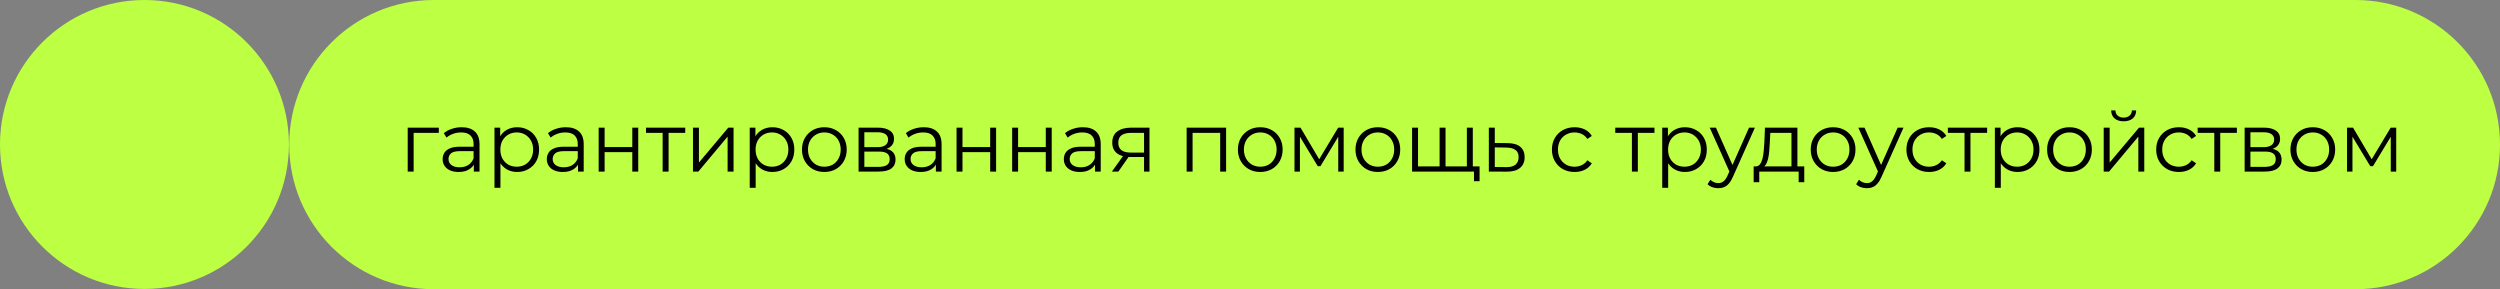 <?xml version="1.0" encoding="UTF-8"?> <svg xmlns="http://www.w3.org/2000/svg" width="510" height="59" viewBox="0 0 510 59" fill="none"><rect x="0" y="0" width="510" height="59" fill="#808080" stroke="none"/><g clip-path="url(#clip0_1683_9)"><path d="M480.5 0H88.5C72.208 0 59 13.208 59 29.5C59 45.792 72.208 59 88.5 59H480.5C496.792 59 510 45.792 510 29.5C510 13.208 496.792 0 480.5 0Z" fill="#BCFF43"></path><path d="M29.473 0H29.472C13.195 0 0 13.195 0 29.472V29.473C0 45.75 13.195 58.945 29.472 58.945H29.473C45.75 58.945 58.945 45.75 58.945 29.473V29.472C58.945 13.195 45.75 0 29.473 0Z" fill="#BCFF43"></path><path d="M83.172 35V26.042H89.519V27.1H84.076L84.383 26.793V35H83.172ZM96.662 35V33.021L96.611 32.697V29.386C96.611 28.624 96.395 28.038 95.963 27.629C95.542 27.219 94.91 27.015 94.069 27.015C93.488 27.015 92.937 27.111 92.413 27.305C91.89 27.498 91.447 27.754 91.082 28.072L90.537 27.168C90.992 26.781 91.537 26.486 92.174 26.281C92.811 26.065 93.483 25.957 94.188 25.957C95.348 25.957 96.241 26.247 96.867 26.827C97.504 27.396 97.822 28.266 97.822 29.438V35H96.662ZM93.574 35.085C92.903 35.085 92.317 34.977 91.816 34.761C91.327 34.534 90.952 34.227 90.69 33.84C90.428 33.442 90.298 32.987 90.298 32.475C90.298 32.008 90.406 31.587 90.622 31.212C90.849 30.825 91.213 30.518 91.714 30.291C92.226 30.052 92.908 29.932 93.761 29.932H96.85V30.837H93.796C92.931 30.837 92.328 30.99 91.987 31.297C91.657 31.605 91.492 31.985 91.492 32.441C91.492 32.952 91.691 33.362 92.089 33.669C92.487 33.976 93.045 34.13 93.761 34.13C94.444 34.13 95.03 33.976 95.519 33.669C96.019 33.351 96.383 32.896 96.611 32.304L96.884 33.14C96.656 33.732 96.258 34.204 95.689 34.556C95.132 34.909 94.427 35.085 93.574 35.085ZM105.5 35.085C104.727 35.085 104.027 34.909 103.402 34.556C102.776 34.192 102.275 33.675 101.9 33.004C101.536 32.321 101.354 31.491 101.354 30.512C101.354 29.534 101.536 28.709 101.9 28.038C102.264 27.356 102.759 26.838 103.385 26.486C104.01 26.133 104.715 25.957 105.5 25.957C106.353 25.957 107.116 26.15 107.787 26.537C108.469 26.912 109.004 27.447 109.391 28.141C109.777 28.823 109.971 29.614 109.971 30.512C109.971 31.422 109.777 32.219 109.391 32.901C109.004 33.584 108.469 34.118 107.787 34.505C107.116 34.892 106.353 35.085 105.5 35.085ZM100.876 38.31V26.042H102.037V28.738L101.917 30.529L102.088 32.338V38.31H100.876ZM105.415 34.01C106.052 34.01 106.621 33.868 107.121 33.584C107.622 33.288 108.02 32.879 108.316 32.355C108.611 31.821 108.759 31.206 108.759 30.512C108.759 29.819 108.611 29.21 108.316 28.687C108.02 28.163 107.622 27.754 107.121 27.458C106.621 27.162 106.052 27.015 105.415 27.015C104.778 27.015 104.204 27.162 103.692 27.458C103.191 27.754 102.793 28.163 102.497 28.687C102.213 29.21 102.071 29.819 102.071 30.512C102.071 31.206 102.213 31.821 102.497 32.355C102.793 32.879 103.191 33.288 103.692 33.584C104.204 33.868 104.778 34.01 105.415 34.01ZM117.916 35V33.021L117.864 32.697V29.386C117.864 28.624 117.648 28.038 117.216 27.629C116.795 27.219 116.164 27.015 115.322 27.015C114.742 27.015 114.19 27.111 113.667 27.305C113.144 27.498 112.7 27.754 112.336 28.072L111.79 27.168C112.245 26.781 112.791 26.486 113.428 26.281C114.065 26.065 114.736 25.957 115.442 25.957C116.602 25.957 117.495 26.247 118.12 26.827C118.757 27.396 119.076 28.266 119.076 29.438V35H117.916ZM114.827 35.085C114.156 35.085 113.57 34.977 113.07 34.761C112.581 34.534 112.205 34.227 111.944 33.84C111.682 33.442 111.551 32.987 111.551 32.475C111.551 32.008 111.659 31.587 111.875 31.212C112.103 30.825 112.467 30.518 112.967 30.291C113.479 30.052 114.162 29.932 115.015 29.932H118.103V30.837H115.049C114.185 30.837 113.582 30.99 113.24 31.297C112.911 31.605 112.746 31.985 112.746 32.441C112.746 32.952 112.945 33.362 113.343 33.669C113.741 33.976 114.298 34.13 115.015 34.13C115.697 34.13 116.283 33.976 116.772 33.669C117.273 33.351 117.637 32.896 117.864 32.304L118.137 33.14C117.91 33.732 117.512 34.204 116.943 34.556C116.386 34.909 115.68 35.085 114.827 35.085ZM122.13 35V26.042H123.342V30H128.99V26.042H130.201V35H128.99V31.041H123.342V35H122.13ZM135.18 35V26.776L135.487 27.1H131.785V26.042H139.787V27.1H136.085L136.392 26.776V35H135.18ZM141.368 35V26.042H142.58V33.157L148.569 26.042H149.644V35H148.432V27.868L142.46 35H141.368ZM157.569 35.085C156.796 35.085 156.096 34.909 155.47 34.556C154.845 34.192 154.344 33.675 153.969 33.004C153.605 32.321 153.423 31.491 153.423 30.512C153.423 29.534 153.605 28.709 153.969 28.038C154.333 27.356 154.828 26.838 155.453 26.486C156.079 26.133 156.784 25.957 157.569 25.957C158.422 25.957 159.184 26.15 159.856 26.537C160.538 26.912 161.073 27.447 161.459 28.141C161.846 28.823 162.04 29.614 162.04 30.512C162.04 31.422 161.846 32.219 161.459 32.901C161.073 33.584 160.538 34.118 159.856 34.505C159.184 34.892 158.422 35.085 157.569 35.085ZM152.945 38.31V26.042H154.105V28.738L153.986 30.529L154.157 32.338V38.31H152.945ZM157.484 34.01C158.121 34.01 158.69 33.868 159.19 33.584C159.691 33.288 160.089 32.879 160.385 32.355C160.68 31.821 160.828 31.206 160.828 30.512C160.828 29.819 160.68 29.21 160.385 28.687C160.089 28.163 159.691 27.754 159.19 27.458C158.69 27.162 158.121 27.015 157.484 27.015C156.847 27.015 156.272 27.162 155.76 27.458C155.26 27.754 154.862 28.163 154.566 28.687C154.282 29.21 154.139 29.819 154.139 30.512C154.139 31.206 154.282 31.821 154.566 32.355C154.862 32.879 155.26 33.288 155.76 33.584C156.272 33.868 156.847 34.01 157.484 34.01ZM168.158 35.085C167.293 35.085 166.514 34.892 165.82 34.505C165.137 34.107 164.597 33.567 164.199 32.884C163.801 32.19 163.602 31.4 163.602 30.512C163.602 29.614 163.801 28.823 164.199 28.141C164.597 27.458 165.137 26.924 165.82 26.537C166.502 26.15 167.282 25.957 168.158 25.957C169.045 25.957 169.83 26.15 170.512 26.537C171.206 26.924 171.746 27.458 172.133 28.141C172.531 28.823 172.73 29.614 172.73 30.512C172.73 31.4 172.531 32.19 172.133 32.884C171.746 33.567 171.206 34.107 170.512 34.505C169.818 34.892 169.033 35.085 168.158 35.085ZM168.158 34.01C168.806 34.01 169.38 33.868 169.881 33.584C170.381 33.288 170.774 32.879 171.058 32.355C171.354 31.821 171.502 31.206 171.502 30.512C171.502 29.807 171.354 29.193 171.058 28.67C170.774 28.146 170.381 27.742 169.881 27.458C169.38 27.162 168.812 27.015 168.175 27.015C167.538 27.015 166.969 27.162 166.468 27.458C165.968 27.742 165.57 28.146 165.274 28.67C164.978 29.193 164.83 29.807 164.83 30.512C164.83 31.206 164.978 31.821 165.274 32.355C165.57 32.879 165.968 33.288 166.468 33.584C166.969 33.868 167.532 34.01 168.158 34.01ZM175.149 35V26.042H179.108C180.12 26.042 180.916 26.235 181.496 26.622C182.088 27.009 182.384 27.578 182.384 28.328C182.384 29.056 182.105 29.619 181.548 30.018C180.99 30.404 180.256 30.598 179.346 30.598L179.585 30.239C180.655 30.239 181.439 30.439 181.94 30.837C182.441 31.235 182.691 31.809 182.691 32.56C182.691 33.334 182.406 33.936 181.838 34.369C181.28 34.79 180.41 35 179.227 35H175.149ZM176.326 34.044H179.176C179.938 34.044 180.512 33.925 180.899 33.686C181.297 33.436 181.496 33.038 181.496 32.492C181.496 31.946 181.32 31.548 180.967 31.297C180.615 31.047 180.057 30.922 179.295 30.922H176.326V34.044ZM176.326 30.018H179.022C179.716 30.018 180.245 29.887 180.609 29.625C180.984 29.363 181.172 28.983 181.172 28.482C181.172 27.981 180.984 27.606 180.609 27.356C180.245 27.105 179.716 26.98 179.022 26.98H176.326V30.018ZM190.922 35V33.021L190.871 32.697V29.386C190.871 28.624 190.655 28.038 190.222 27.629C189.801 27.219 189.17 27.015 188.328 27.015C187.748 27.015 187.197 27.111 186.673 27.305C186.15 27.498 185.706 27.754 185.342 28.072L184.796 27.168C185.251 26.781 185.797 26.486 186.434 26.281C187.071 26.065 187.743 25.957 188.448 25.957C189.608 25.957 190.501 26.247 191.127 26.827C191.764 27.396 192.082 28.266 192.082 29.438V35H190.922ZM187.834 35.085C187.162 35.085 186.577 34.977 186.076 34.761C185.587 34.534 185.212 34.227 184.95 33.84C184.688 33.442 184.557 32.987 184.557 32.475C184.557 32.008 184.666 31.587 184.882 31.212C185.109 30.825 185.473 30.518 185.974 30.291C186.486 30.052 187.168 29.932 188.021 29.932H191.11V30.837H188.055C187.191 30.837 186.588 30.99 186.247 31.297C185.917 31.605 185.752 31.985 185.752 32.441C185.752 32.952 185.951 33.362 186.349 33.669C186.747 33.976 187.305 34.13 188.021 34.13C188.704 34.13 189.29 33.976 189.779 33.669C190.279 33.351 190.643 32.896 190.871 32.304L191.144 33.14C190.916 33.732 190.518 34.204 189.949 34.556C189.392 34.909 188.687 35.085 187.834 35.085ZM195.137 35V26.042H196.348V30H201.996V26.042H203.207V35H201.996V31.041H196.348V35H195.137ZM206.48 35V26.042H207.692V30H213.34V26.042H214.551V35H213.34V31.041H207.692V35H206.48ZM223.386 35V33.021L223.335 32.697V29.386C223.335 28.624 223.119 28.038 222.687 27.629C222.266 27.219 221.634 27.015 220.793 27.015C220.213 27.015 219.661 27.111 219.138 27.305C218.614 27.498 218.171 27.754 217.807 28.072L217.261 27.168C217.716 26.781 218.262 26.486 218.899 26.281C219.536 26.065 220.207 25.957 220.912 25.957C222.072 25.957 222.965 26.247 223.591 26.827C224.228 27.396 224.547 28.266 224.547 29.438V35H223.386ZM220.298 35.085C219.627 35.085 219.041 34.977 218.54 34.761C218.051 34.534 217.676 34.227 217.414 33.84C217.153 33.442 217.022 32.987 217.022 32.475C217.022 32.008 217.13 31.587 217.346 31.212C217.573 30.825 217.937 30.518 218.438 30.291C218.95 30.052 219.632 29.932 220.486 29.932H223.574V30.837H220.52C219.655 30.837 219.052 30.99 218.711 31.297C218.381 31.605 218.216 31.985 218.216 32.441C218.216 32.952 218.415 33.362 218.813 33.669C219.212 33.976 219.769 34.13 220.486 34.13C221.168 34.13 221.754 33.976 222.243 33.669C222.744 33.351 223.108 32.896 223.335 32.304L223.608 33.14C223.381 33.732 222.982 34.204 222.414 34.556C221.856 34.909 221.151 35.085 220.298 35.085ZM233.385 35V31.775L233.607 32.031H230.57C229.421 32.031 228.522 31.781 227.874 31.28C227.226 30.78 226.901 30.052 226.901 29.096C226.901 28.072 227.248 27.31 227.942 26.81C228.636 26.298 229.563 26.042 230.724 26.042H234.494V35H233.385ZM226.833 35L229.29 31.553H230.553L228.147 35H226.833ZM233.385 31.417V26.741L233.607 27.1H230.758C229.927 27.1 229.279 27.259 228.812 27.578C228.357 27.896 228.13 28.414 228.13 29.13C228.13 30.461 228.977 31.127 230.672 31.127H233.607L233.385 31.417ZM242.073 35V26.042H250.127V35H248.915V26.776L249.223 27.1H242.978L243.285 26.776V35H242.073ZM257.086 35.085C256.221 35.085 255.442 34.892 254.748 34.505C254.066 34.107 253.525 33.567 253.127 32.884C252.729 32.19 252.53 31.4 252.53 30.512C252.53 29.614 252.729 28.823 253.127 28.141C253.525 27.458 254.066 26.924 254.748 26.537C255.431 26.15 256.21 25.957 257.086 25.957C257.973 25.957 258.758 26.15 259.44 26.537C260.134 26.924 260.675 27.458 261.061 28.141C261.46 28.823 261.659 29.614 261.659 30.512C261.659 31.4 261.46 32.19 261.061 32.884C260.675 33.567 260.134 34.107 259.44 34.505C258.746 34.892 257.962 35.085 257.086 35.085ZM257.086 34.01C257.734 34.01 258.309 33.868 258.809 33.584C259.31 33.288 259.702 32.879 259.986 32.355C260.282 31.821 260.43 31.206 260.43 30.512C260.43 29.807 260.282 29.193 259.986 28.67C259.702 28.146 259.31 27.742 258.809 27.458C258.309 27.162 257.74 27.015 257.103 27.015C256.466 27.015 255.897 27.162 255.396 27.458C254.896 27.742 254.498 28.146 254.202 28.67C253.906 29.193 253.758 29.807 253.758 30.512C253.758 31.206 253.906 31.821 254.202 32.355C254.498 32.879 254.896 33.288 255.396 33.584C255.897 33.868 256.46 34.01 257.086 34.01ZM264.077 35V26.042H265.306L269.367 32.918H268.855L272.984 26.042H274.11V35H273.001V27.424L273.223 27.526L269.367 33.908H268.821L264.93 27.458L265.186 27.407V35H264.077ZM281.073 35.085C280.208 35.085 279.429 34.892 278.735 34.505C278.052 34.107 277.512 33.567 277.114 32.884C276.716 32.19 276.517 31.4 276.517 30.512C276.517 29.614 276.716 28.823 277.114 28.141C277.512 27.458 278.052 26.924 278.735 26.537C279.417 26.15 280.197 25.957 281.073 25.957C281.96 25.957 282.745 26.15 283.427 26.537C284.121 26.924 284.661 27.458 285.048 28.141C285.446 28.823 285.645 29.614 285.645 30.512C285.645 31.4 285.446 32.19 285.048 32.884C284.661 33.567 284.121 34.107 283.427 34.505C282.733 34.892 281.948 35.085 281.073 35.085ZM281.073 34.01C281.721 34.01 282.295 33.868 282.796 33.584C283.296 33.288 283.689 32.879 283.973 32.355C284.269 31.821 284.417 31.206 284.417 30.512C284.417 29.807 284.269 29.193 283.973 28.67C283.689 28.146 283.296 27.742 282.796 27.458C282.295 27.162 281.727 27.015 281.09 27.015C280.453 27.015 279.884 27.162 279.383 27.458C278.883 27.742 278.485 28.146 278.189 28.67C277.893 29.193 277.745 29.807 277.745 30.512C277.745 31.206 277.893 31.821 278.189 32.355C278.485 32.879 278.883 33.288 279.383 33.584C279.884 33.868 280.447 34.01 281.073 34.01ZM293.951 33.942L293.678 34.266V26.042H294.889V34.266L294.565 33.942H299.564L299.24 34.266V26.042H300.452V35H288.064V26.042H289.275V34.266L288.968 33.942H293.951ZM300.691 36.962V34.676L300.998 35H299.172V33.942H301.834V36.962H300.691ZM307.579 29.199C308.706 29.21 309.559 29.46 310.139 29.949C310.73 30.439 311.026 31.144 311.026 32.065C311.026 33.021 310.708 33.754 310.071 34.266C309.445 34.778 308.535 35.028 307.341 35.017L303.723 35V26.042H304.935V29.165L307.579 29.199ZM307.272 34.096C308.103 34.107 308.728 33.942 309.149 33.601C309.582 33.248 309.798 32.736 309.798 32.065C309.798 31.394 309.587 30.905 309.166 30.598C308.745 30.279 308.114 30.114 307.272 30.103L304.935 30.069V34.062L307.272 34.096ZM321.216 35.085C320.329 35.085 319.533 34.892 318.827 34.505C318.133 34.107 317.587 33.567 317.189 32.884C316.791 32.19 316.592 31.4 316.592 30.512C316.592 29.614 316.791 28.823 317.189 28.141C317.587 27.458 318.133 26.924 318.827 26.537C319.533 26.15 320.329 25.957 321.216 25.957C321.978 25.957 322.667 26.105 323.281 26.4C323.895 26.696 324.378 27.14 324.731 27.731L323.827 28.345C323.52 27.89 323.139 27.555 322.684 27.339C322.229 27.123 321.734 27.015 321.199 27.015C320.562 27.015 319.988 27.162 319.476 27.458C318.964 27.742 318.56 28.146 318.264 28.67C317.968 29.193 317.821 29.807 317.821 30.512C317.821 31.218 317.968 31.832 318.264 32.355C318.56 32.879 318.964 33.288 319.476 33.584C319.988 33.868 320.562 34.01 321.199 34.01C321.734 34.01 322.229 33.902 322.684 33.686C323.139 33.47 323.52 33.14 323.827 32.697L324.731 33.311C324.378 33.891 323.895 34.334 323.281 34.642C322.667 34.937 321.978 35.085 321.216 35.085ZM332.908 35V26.776L333.215 27.1H329.512V26.042H337.515V27.1H333.812L334.119 26.776V35H332.908ZM343.72 35.085C342.946 35.085 342.247 34.909 341.621 34.556C340.995 34.192 340.495 33.675 340.119 33.004C339.755 32.321 339.573 31.491 339.573 30.512C339.573 29.534 339.755 28.709 340.119 28.038C340.483 27.356 340.978 26.838 341.604 26.486C342.23 26.133 342.935 25.957 343.72 25.957C344.573 25.957 345.335 26.15 346.006 26.537C346.689 26.912 347.223 27.447 347.61 28.141C347.997 28.823 348.19 29.614 348.19 30.512C348.19 31.422 347.997 32.219 347.61 32.901C347.223 33.584 346.689 34.118 346.006 34.505C345.335 34.892 344.573 35.085 343.72 35.085ZM339.096 38.31V26.042H340.256V28.738L340.136 30.529L340.307 32.338V38.31H339.096ZM343.634 34.01C344.271 34.01 344.84 33.868 345.341 33.584C345.841 33.288 346.239 32.879 346.535 32.355C346.831 31.821 346.979 31.206 346.979 30.512C346.979 29.819 346.831 29.21 346.535 28.687C346.239 28.163 345.841 27.754 345.341 27.458C344.84 27.162 344.271 27.015 343.634 27.015C342.997 27.015 342.423 27.162 341.911 27.458C341.411 27.754 341.012 28.163 340.717 28.687C340.432 29.21 340.29 29.819 340.29 30.512C340.29 31.206 340.432 31.821 340.717 32.355C341.012 32.879 341.411 33.288 341.911 33.584C342.423 33.868 342.997 34.01 343.634 34.01ZM350.526 38.395C350.105 38.395 349.701 38.327 349.315 38.191C348.939 38.054 348.615 37.849 348.342 37.577L348.905 36.672C349.133 36.888 349.377 37.053 349.639 37.167C349.912 37.292 350.213 37.355 350.543 37.355C350.941 37.355 351.283 37.241 351.567 37.013C351.863 36.797 352.141 36.41 352.403 35.853L352.983 34.539L353.12 34.352L356.805 26.042H358L353.512 36.075C353.262 36.655 352.983 37.116 352.676 37.457C352.38 37.798 352.056 38.037 351.703 38.174C351.351 38.322 350.958 38.395 350.526 38.395ZM352.915 35.256L348.786 26.042H350.048L353.7 34.266L352.915 35.256ZM365.459 34.42V27.1H361.142L361.04 29.096C361.017 29.699 360.977 30.291 360.921 30.871C360.875 31.451 360.79 31.985 360.665 32.475C360.551 32.952 360.386 33.345 360.17 33.652C359.954 33.948 359.675 34.118 359.334 34.164L358.122 33.942C358.475 33.953 358.765 33.828 358.992 33.567C359.22 33.294 359.396 32.924 359.521 32.458C359.646 31.991 359.737 31.462 359.794 30.871C359.851 30.268 359.897 29.654 359.931 29.028L360.05 26.042H366.671V34.42H365.459ZM357.747 37.167V33.942H368.07V37.167H366.927V35H358.89V37.167H357.747ZM373.946 35.085C373.081 35.085 372.302 34.892 371.608 34.505C370.926 34.107 370.385 33.567 369.987 32.884C369.589 32.19 369.39 31.4 369.39 30.512C369.39 29.614 369.589 28.823 369.987 28.141C370.385 27.458 370.926 26.924 371.608 26.537C372.291 26.15 373.07 25.957 373.946 25.957C374.833 25.957 375.618 26.15 376.301 26.537C376.994 26.924 377.535 27.458 377.922 28.141C378.32 28.823 378.519 29.614 378.519 30.512C378.519 31.4 378.32 32.19 377.922 32.884C377.535 33.567 376.994 34.107 376.301 34.505C375.607 34.892 374.822 35.085 373.946 35.085ZM373.946 34.01C374.594 34.01 375.169 33.868 375.669 33.584C376.17 33.288 376.562 32.879 376.847 32.355C377.142 31.821 377.29 31.206 377.29 30.512C377.29 29.807 377.142 29.193 376.847 28.67C376.562 28.146 376.17 27.742 375.669 27.458C375.169 27.162 374.6 27.015 373.963 27.015C373.326 27.015 372.757 27.162 372.257 27.458C371.756 27.742 371.358 28.146 371.062 28.67C370.766 29.193 370.619 29.807 370.619 30.512C370.619 31.206 370.766 31.821 371.062 32.355C371.358 32.879 371.756 33.288 372.257 33.584C372.757 33.868 373.32 34.01 373.946 34.01ZM380.841 38.395C380.42 38.395 380.016 38.327 379.629 38.191C379.254 38.054 378.93 37.849 378.657 37.577L379.22 36.672C379.447 36.888 379.692 37.053 379.954 37.167C380.227 37.292 380.528 37.355 380.858 37.355C381.256 37.355 381.597 37.241 381.882 37.013C382.177 36.797 382.456 36.41 382.718 35.853L383.298 34.539L383.434 34.352L387.12 26.042H388.314L383.827 36.075C383.577 36.655 383.298 37.116 382.991 37.457C382.695 37.798 382.371 38.037 382.018 38.174C381.666 38.322 381.273 38.395 380.841 38.395ZM383.23 35.256L379.1 26.042H380.363L384.015 34.266L383.23 35.256ZM393.535 35.085C392.648 35.085 391.852 34.892 391.146 34.505C390.453 34.107 389.907 33.567 389.508 32.884C389.11 32.19 388.911 31.4 388.911 30.512C388.911 29.614 389.11 28.823 389.508 28.141C389.907 27.458 390.453 26.924 391.146 26.537C391.852 26.15 392.648 25.957 393.535 25.957C394.297 25.957 394.986 26.105 395.6 26.4C396.214 26.696 396.698 27.14 397.05 27.731L396.146 28.345C395.839 27.89 395.458 27.555 395.003 27.339C394.548 27.123 394.053 27.015 393.518 27.015C392.881 27.015 392.307 27.162 391.795 27.458C391.283 27.742 390.879 28.146 390.583 28.67C390.288 29.193 390.14 29.807 390.14 30.512C390.14 31.218 390.288 31.832 390.583 32.355C390.879 32.879 391.283 33.288 391.795 33.584C392.307 33.868 392.881 34.01 393.518 34.01C394.053 34.01 394.548 33.902 395.003 33.686C395.458 33.47 395.839 33.14 396.146 32.697L397.05 33.311C396.698 33.891 396.214 34.334 395.6 34.642C394.986 34.937 394.297 35.085 393.535 35.085ZM400.765 35V26.776L401.072 27.1H397.369V26.042H405.372V27.1H401.669L401.976 26.776V35H400.765ZM411.577 35.085C410.804 35.085 410.104 34.909 409.478 34.556C408.853 34.192 408.352 33.675 407.977 33.004C407.613 32.321 407.431 31.491 407.431 30.512C407.431 29.534 407.613 28.709 407.977 28.038C408.341 27.356 408.836 26.838 409.461 26.486C410.087 26.133 410.792 25.957 411.577 25.957C412.43 25.957 413.192 26.15 413.864 26.537C414.546 26.912 415.081 27.447 415.467 28.141C415.854 28.823 416.048 29.614 416.048 30.512C416.048 31.422 415.854 32.219 415.467 32.901C415.081 33.584 414.546 34.118 413.864 34.505C413.192 34.892 412.43 35.085 411.577 35.085ZM406.953 38.31V26.042H408.113V28.738L407.994 30.529L408.164 32.338V38.31H406.953ZM411.492 34.01C412.129 34.01 412.698 33.868 413.198 33.584C413.699 33.288 414.097 32.879 414.392 32.355C414.688 31.821 414.836 31.206 414.836 30.512C414.836 29.819 414.688 29.21 414.392 28.687C414.097 28.163 413.699 27.754 413.198 27.458C412.698 27.162 412.129 27.015 411.492 27.015C410.855 27.015 410.28 27.162 409.768 27.458C409.268 27.754 408.87 28.163 408.574 28.687C408.29 29.21 408.147 29.819 408.147 30.512C408.147 31.206 408.29 31.821 408.574 32.355C408.87 32.879 409.268 33.288 409.768 33.584C410.28 33.868 410.855 34.01 411.492 34.01ZM422.165 35.085C421.301 35.085 420.522 34.892 419.828 34.505C419.145 34.107 418.605 33.567 418.207 32.884C417.809 32.19 417.61 31.4 417.61 30.512C417.61 29.614 417.809 28.823 418.207 28.141C418.605 27.458 419.145 26.924 419.828 26.537C420.51 26.15 421.29 25.957 422.165 25.957C423.053 25.957 423.838 26.15 424.52 26.537C425.214 26.924 425.754 27.458 426.141 28.141C426.539 28.823 426.738 29.614 426.738 30.512C426.738 31.4 426.539 32.19 426.141 32.884C425.754 33.567 425.214 34.107 424.52 34.505C423.826 34.892 423.041 35.085 422.165 35.085ZM422.165 34.01C422.814 34.01 423.388 33.868 423.889 33.584C424.389 33.288 424.782 32.879 425.066 32.355C425.362 31.821 425.51 31.206 425.51 30.512C425.51 29.807 425.362 29.193 425.066 28.67C424.782 28.146 424.389 27.742 423.889 27.458C423.388 27.162 422.82 27.015 422.183 27.015C421.546 27.015 420.977 27.162 420.476 27.458C419.976 27.742 419.578 28.146 419.282 28.67C418.986 29.193 418.838 29.807 418.838 30.512C418.838 31.206 418.986 31.821 419.282 32.355C419.578 32.879 419.976 33.288 420.476 33.584C420.977 33.868 421.54 34.01 422.165 34.01ZM429.157 35V26.042H430.368V33.157L436.358 26.042H437.432V35H436.221V27.868L430.249 35H429.157ZM433.218 24.745C432.467 24.745 431.859 24.557 431.392 24.182C430.937 23.795 430.698 23.244 430.676 22.527H431.546C431.557 22.982 431.716 23.34 432.024 23.602C432.331 23.864 432.729 23.994 433.218 23.994C433.707 23.994 434.105 23.864 434.412 23.602C434.731 23.34 434.896 22.982 434.907 22.527H435.777C435.766 23.244 435.527 23.795 435.061 24.182C434.594 24.557 433.98 24.745 433.218 24.745ZM444.488 35.085C443.6 35.085 442.804 34.892 442.099 34.505C441.405 34.107 440.859 33.567 440.461 32.884C440.063 32.19 439.864 31.4 439.864 30.512C439.864 29.614 440.063 28.823 440.461 28.141C440.859 27.458 441.405 26.924 442.099 26.537C442.804 26.15 443.6 25.957 444.488 25.957C445.25 25.957 445.938 26.105 446.552 26.4C447.167 26.696 447.65 27.14 448.003 27.731L447.098 28.345C446.791 27.89 446.41 27.555 445.955 27.339C445.5 27.123 445.005 27.015 444.471 27.015C443.834 27.015 443.259 27.162 442.747 27.458C442.235 27.742 441.831 28.146 441.536 28.67C441.24 29.193 441.092 29.807 441.092 30.512C441.092 31.218 441.24 31.832 441.536 32.355C441.831 32.879 442.235 33.288 442.747 33.584C443.259 33.868 443.834 34.01 444.471 34.01C445.005 34.01 445.5 33.902 445.955 33.686C446.41 33.47 446.791 33.14 447.098 32.697L448.003 33.311C447.65 33.891 447.167 34.334 446.552 34.642C445.938 34.937 445.25 35.085 444.488 35.085ZM451.717 35V26.776L452.024 27.1H448.322V26.042H456.324V27.1H452.622L452.929 26.776V35H451.717ZM457.905 35V26.042H461.864C462.876 26.042 463.673 26.235 464.253 26.622C464.844 27.009 465.14 27.578 465.14 28.328C465.14 29.056 464.861 29.619 464.304 30.018C463.747 30.404 463.013 30.598 462.103 30.598L462.342 30.239C463.411 30.239 464.196 30.439 464.696 30.837C465.197 31.235 465.447 31.809 465.447 32.56C465.447 33.334 465.163 33.936 464.594 34.369C464.037 34.79 463.166 35 461.983 35H457.905ZM459.083 34.044H461.932C462.694 34.044 463.269 33.925 463.656 33.686C464.054 33.436 464.253 33.038 464.253 32.492C464.253 31.946 464.077 31.548 463.724 31.297C463.371 31.047 462.814 30.922 462.052 30.922H459.083V34.044ZM459.083 30.018H461.779C462.473 30.018 463.002 29.887 463.366 29.625C463.741 29.363 463.929 28.983 463.929 28.482C463.929 27.981 463.741 27.606 463.366 27.356C463.002 27.105 462.473 26.98 461.779 26.98H459.083V30.018ZM471.801 35.085C470.937 35.085 470.158 34.892 469.464 34.505C468.781 34.107 468.241 33.567 467.843 32.884C467.445 32.19 467.246 31.4 467.246 30.512C467.246 29.614 467.445 28.823 467.843 28.141C468.241 27.458 468.781 26.924 469.464 26.537C470.146 26.15 470.926 25.957 471.801 25.957C472.689 25.957 473.474 26.15 474.156 26.537C474.85 26.924 475.39 27.458 475.777 28.141C476.175 28.823 476.374 29.614 476.374 30.512C476.374 31.4 476.175 32.19 475.777 32.884C475.39 33.567 474.85 34.107 474.156 34.505C473.462 34.892 472.677 35.085 471.801 35.085ZM471.801 34.01C472.45 34.01 473.024 33.868 473.525 33.584C474.025 33.288 474.418 32.879 474.702 32.355C474.998 31.821 475.146 31.206 475.146 30.512C475.146 29.807 474.998 29.193 474.702 28.67C474.418 28.146 474.025 27.742 473.525 27.458C473.024 27.162 472.456 27.015 471.819 27.015C471.182 27.015 470.613 27.162 470.112 27.458C469.612 27.742 469.214 28.146 468.918 28.67C468.622 29.193 468.474 29.807 468.474 30.512C468.474 31.206 468.622 31.821 468.918 32.355C469.214 32.879 469.612 33.288 470.112 33.584C470.613 33.868 471.176 34.01 471.801 34.01ZM478.793 35V26.042H480.021L484.082 32.918H483.57L487.7 26.042H488.826V35H487.717V27.424L487.939 27.526L484.082 33.908H483.536L479.646 27.458L479.902 27.407V35H478.793Z" fill="black"></path></g><defs><clipPath id="clip0_1683_9"><rect width="510" height="59" fill="white"></rect></clipPath></defs></svg> 